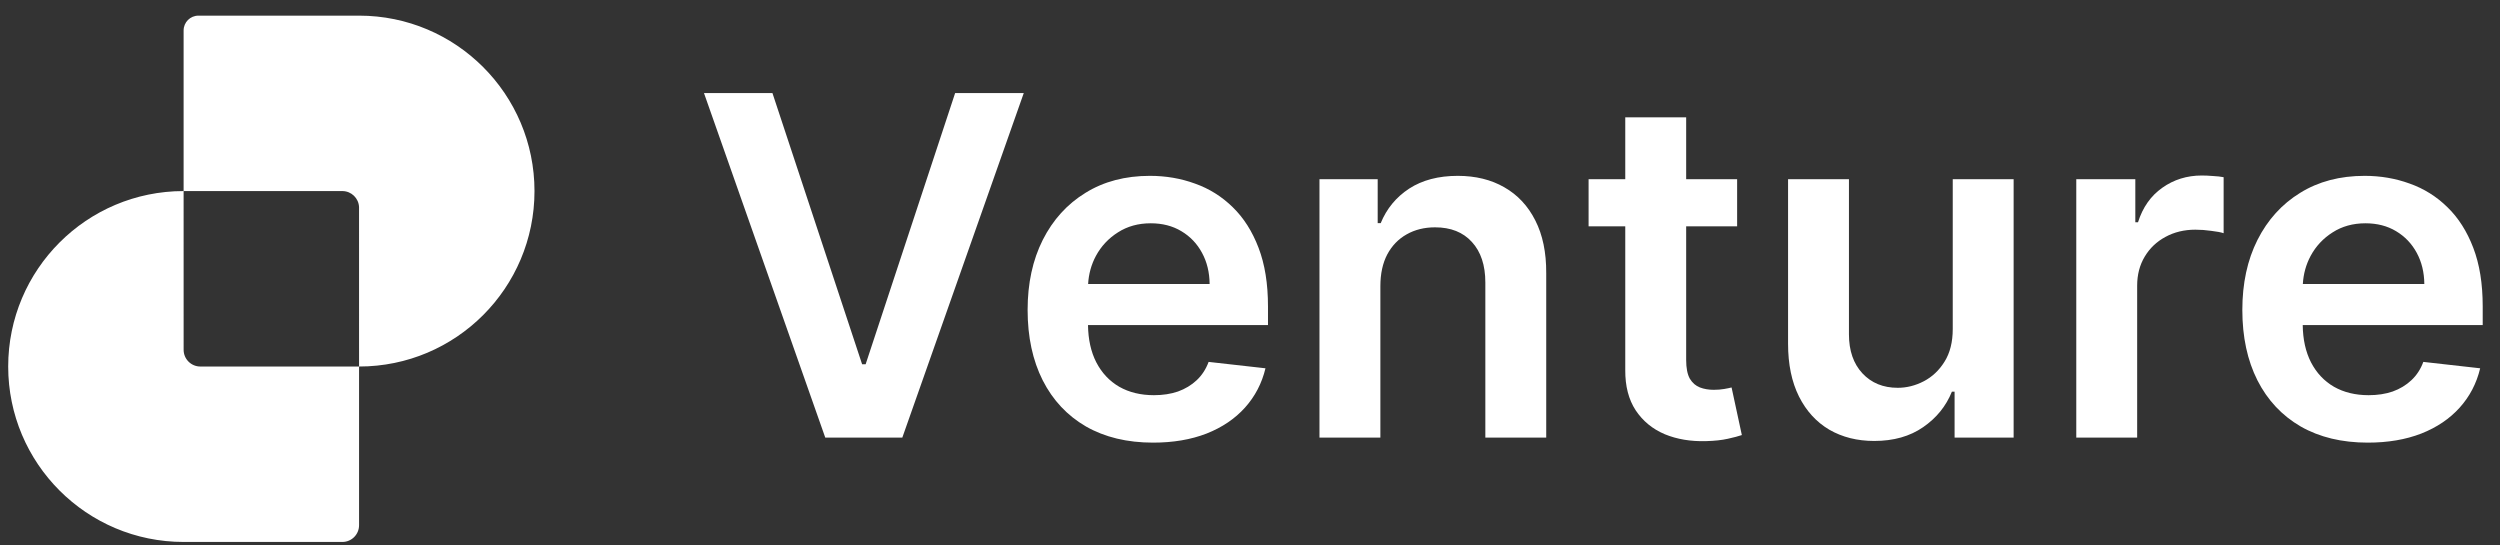 <svg width="133" height="29" viewBox="0 0 133 29" fill="none" xmlns="http://www.w3.org/2000/svg">
<rect x="0" y="0" width="133" height="29" fill="#333333" stroke="none"/>
<path fill-rule="evenodd" clip-rule="evenodd" d="M9.768 1.621V10.165C4.614 10.166 0.436 14.344 0.436 19.499C0.436 24.653 4.614 28.832 9.769 28.832H18.213C18.704 28.832 19.102 28.434 19.102 27.943V19.499C24.257 19.499 28.435 15.32 28.435 10.165C28.435 5.011 24.256 0.832 19.102 0.832H10.557C10.121 0.832 9.768 1.185 9.768 1.621ZM19.102 19.499H10.658C10.167 19.499 9.769 19.101 9.769 18.61L9.768 10.165L18.218 10.165C18.694 10.168 19.082 10.545 19.101 11.017L19.102 19.499Z" fill="white"/>
<path d="M41.094 4.952L45.864 19.378H46.052L50.813 4.952H54.464L48.003 23.28H43.904L37.452 4.952H41.094Z" fill="white"/>
<path d="M92.415 12.04V9.534H89.704V6.241H86.464V9.534H84.513V12.04H86.464V19.682C86.458 20.541 86.643 21.257 87.019 21.83C87.401 22.403 87.917 22.826 88.567 23.101C89.217 23.369 89.948 23.491 90.76 23.468C91.219 23.456 91.607 23.414 91.923 23.342C92.245 23.271 92.493 23.205 92.666 23.145L92.12 20.613C92.03 20.637 91.899 20.664 91.726 20.694C91.559 20.723 91.374 20.738 91.171 20.738C90.903 20.738 90.658 20.697 90.437 20.613C90.217 20.529 90.038 20.374 89.9 20.148C89.769 19.915 89.704 19.581 89.704 19.145V12.04H92.415Z" fill="white"/>
<path d="M110.458 9.534V23.28H113.697V15.199C113.697 14.614 113.831 14.098 114.1 13.651C114.368 13.203 114.735 12.854 115.201 12.604C115.672 12.347 116.203 12.219 116.793 12.219C117.068 12.219 117.351 12.24 117.644 12.282C117.942 12.317 118.16 12.359 118.297 12.407V9.427C118.148 9.397 117.96 9.376 117.733 9.364C117.512 9.346 117.312 9.337 117.133 9.337C116.346 9.337 115.645 9.555 115.031 9.991C114.422 10.42 113.992 11.032 113.742 11.825H113.599V9.534H110.458Z" fill="white"/>
<path fill-rule="evenodd" clip-rule="evenodd" d="M122.397 22.689C123.399 23.262 124.589 23.548 125.968 23.548C127.036 23.548 127.984 23.387 128.813 23.065C129.643 22.737 130.323 22.277 130.854 21.687C131.391 21.09 131.755 20.392 131.945 19.593L128.921 19.253C128.778 19.64 128.566 19.966 128.285 20.228C128.005 20.491 127.674 20.69 127.292 20.828C126.91 20.959 126.484 21.024 126.012 21.024C125.308 21.024 124.694 20.875 124.169 20.577C123.644 20.273 123.235 19.837 122.943 19.271C122.66 18.717 122.514 18.058 122.505 17.293H132.08V16.299C132.08 15.094 131.913 14.056 131.579 13.185C131.244 12.308 130.785 11.586 130.2 11.02C129.622 10.453 128.954 10.035 128.196 9.767C127.444 9.492 126.645 9.355 125.798 9.355C124.485 9.355 123.343 9.656 122.37 10.259C121.398 10.856 120.64 11.691 120.097 12.765C119.56 13.833 119.292 15.073 119.292 16.488C119.292 17.925 119.56 19.175 120.097 20.237C120.634 21.293 121.401 22.11 122.397 22.689ZM122.511 15.109C122.542 14.571 122.68 14.073 122.925 13.615C123.205 13.096 123.596 12.678 124.097 12.362C124.598 12.04 125.18 11.879 125.842 11.879C126.463 11.879 127.006 12.019 127.471 12.299C127.942 12.58 128.309 12.965 128.572 13.454C128.834 13.937 128.968 14.489 128.974 15.109H122.511Z" fill="white"/>
<path d="M103.886 17.499V9.534H107.125V23.28H103.984V20.837H103.841C103.531 21.606 103.021 22.236 102.311 22.725C101.607 23.214 100.739 23.459 99.707 23.459C98.806 23.459 98.009 23.259 97.317 22.859C96.631 22.453 96.094 21.866 95.707 21.096C95.319 20.321 95.125 19.384 95.125 18.286V9.534H98.364V17.785C98.364 18.656 98.603 19.348 99.08 19.861C99.558 20.374 100.184 20.631 100.96 20.631C101.437 20.631 101.899 20.515 102.347 20.282C102.794 20.049 103.161 19.703 103.447 19.244C103.74 18.779 103.886 18.197 103.886 17.499Z" fill="white"/>
<path d="M73.436 15.226V23.28H70.196V9.534H73.293V11.87H73.454C73.77 11.1 74.274 10.489 74.966 10.035C75.664 9.582 76.526 9.355 77.552 9.355C78.501 9.355 79.327 9.558 80.031 9.964C80.741 10.369 81.29 10.957 81.678 11.727C82.071 12.496 82.265 13.43 82.259 14.528V23.28H79.02V15.029C79.02 14.11 78.781 13.391 78.304 12.872C77.833 12.353 77.179 12.094 76.344 12.094C75.777 12.094 75.273 12.219 74.832 12.469C74.396 12.714 74.053 13.069 73.803 13.534C73.558 14 73.436 14.563 73.436 15.226Z" fill="white"/>
<path fill-rule="evenodd" clip-rule="evenodd" d="M57.774 22.689C58.777 23.262 59.967 23.548 61.345 23.548C62.413 23.548 63.361 23.387 64.191 23.065C65.02 22.737 65.7 22.277 66.231 21.687C66.768 21.09 67.132 20.392 67.323 19.593L64.298 19.253C64.155 19.64 63.943 19.966 63.663 20.228C63.382 20.491 63.051 20.69 62.669 20.828C62.288 20.959 61.861 21.024 61.39 21.024C60.686 21.024 60.071 20.875 59.546 20.577C59.021 20.273 58.613 19.837 58.32 19.271C58.038 18.717 57.892 18.058 57.882 17.293H67.457V16.299C67.457 15.094 67.29 14.056 66.956 13.185C66.622 12.308 66.162 11.586 65.578 11.02C64.999 10.453 64.331 10.035 63.573 9.767C62.822 9.492 62.022 9.355 61.175 9.355C59.862 9.355 58.72 9.656 57.748 10.259C56.775 10.856 56.017 11.691 55.474 12.765C54.938 13.833 54.669 15.073 54.669 16.488C54.669 17.925 54.938 19.175 55.474 20.237C56.011 21.293 56.778 22.11 57.774 22.689ZM64.352 15.109H57.888C57.919 14.571 58.057 14.073 58.302 13.615C58.583 13.096 58.974 12.678 59.475 12.362C59.976 12.04 60.557 11.879 61.22 11.879C61.84 11.879 62.383 12.019 62.848 12.299C63.32 12.58 63.687 12.965 63.949 13.454C64.212 13.937 64.346 14.489 64.352 15.109Z" fill="white"/>
</svg>
